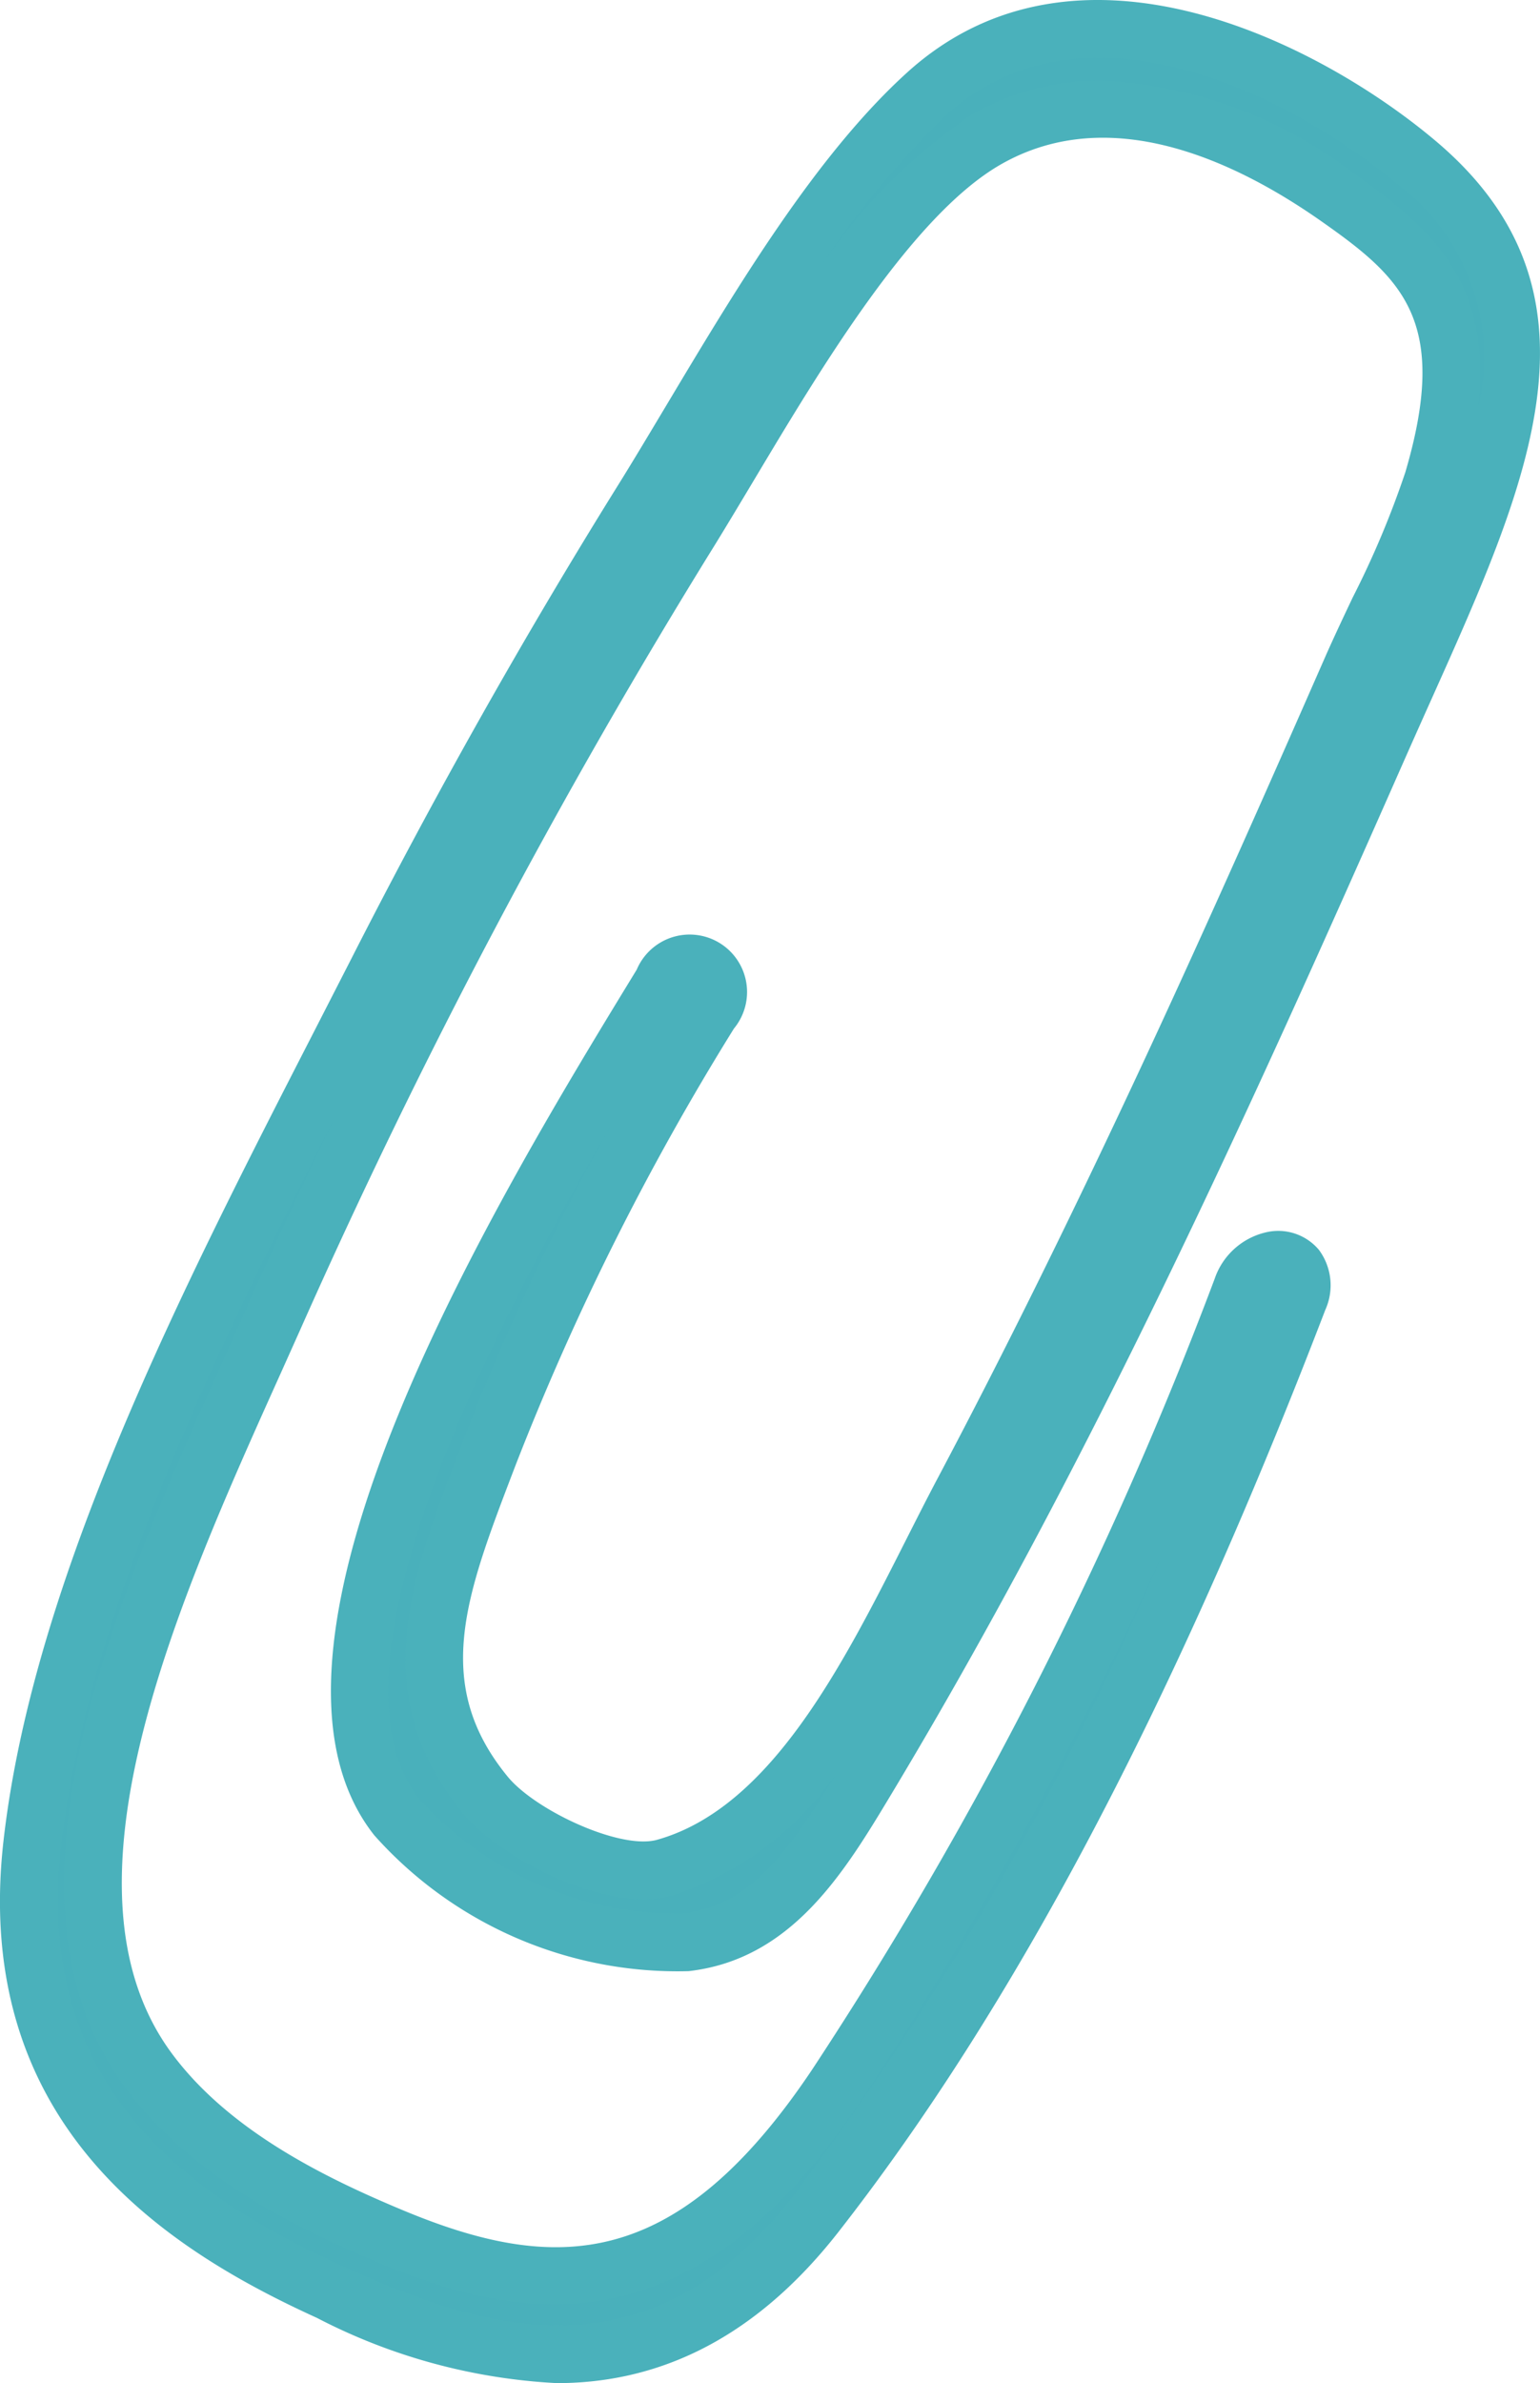 <svg xmlns="http://www.w3.org/2000/svg" xmlns:xlink="http://www.w3.org/1999/xlink" id="Component_53" data-name="Component 53" width="38.831" height="60.067" viewBox="0 0 38.831 60.067"><defs><clipPath id="clip-path"><rect id="Rectangle_75" data-name="Rectangle 75" width="38.831" height="60.067" fill="none"></rect></clipPath></defs><g id="Group_357" data-name="Group 357" clip-path="url(#clip-path)"><path id="Path_936" data-name="Path 936" d="M16.537,12.938C18.526,9.744,20.922,5.209,23.7,2.7c3.986-3.609,9.772-.432,12.338,1.716,4.472,3.744,1.87,8.366-.905,14.659C31.234,27.9,27.2,36.826,22.183,45.173c-1.273,2.116-2.424,3.871-4.571,4.114a9.493,9.493,0,0,1-7.273-3.151c-3.489-4.4,3.626-16,6.67-20.987.645-1.057,1.853-.332,1.206.728a67.5,67.5,0,0,0-5.559,11.111c-1.229,3.227-2.316,5.874-.083,8.591.811.988,3.226,2.19,4.52,1.827,3.686-1.033,5.687-6.007,7.528-9.48,1.855-3.5,3.588-7.053,5.254-10.63,1.573-3.38,3.078-6.784,4.573-10.189a43.845,43.845,0,0,0,2.018-4.661c1.253-4.253-.214-5.6-2.406-7.137-2.241-1.574-5.753-3.236-8.854-1.462-2.86,1.635-5.564,6.768-7.463,9.82A163.892,163.892,0,0,0,7.238,33.546c-2.721,6.1-6.7,14.163-3.17,18.96C5.567,54.541,8,55.8,10.24,56.724c4.08,1.694,7.568,1.564,11.177-3.827A101.277,101.277,0,0,0,31.64,32.823c.438-1.141,1.866-.879,1.427.263-3,7.805-6.941,16.375-12.183,23.07-3.99,5.1-8.5,3.645-12.259,1.933-4.191-1.91-8.2-4.947-7.481-11.285.81-7.108,5.3-15.306,8.685-21.96,2.064-4.055,4.3-8.036,6.708-11.906" transform="translate(-0.331 -0.331)" fill="#49b0bb"></path><path id="Path_937" data-name="Path 937" d="M14.042,60.067a14.75,14.75,0,0,1-6.05-1.644C4.208,56.7-.729,53.574.089,46.391c.752-6.6,4.509-13.919,7.823-20.377l.937-1.83c2.107-4.14,4.374-8.164,6.739-11.961.392-.63.8-1.314,1.225-2.024,1.762-2.946,3.759-6.287,6.062-8.373,4.273-3.872,10.367-.754,13.294,1.7,4.541,3.8,2.411,8.551-.054,14.051q-.321.715-.652,1.461c-4,9.071-8.007,17.9-12.986,26.181-1.174,1.953-2.5,4.167-5.113,4.464a10.237,10.237,0,0,1-7.926-3.424C5.653,41.481,12.641,30.032,16,24.53l.056-.092a1.448,1.448,0,1,1,2.45,1.487,66.532,66.532,0,0,0-5.5,10.991l-.084.219c-1.179,3.09-2.031,5.322-.117,7.65.7.849,2.837,1.844,3.76,1.588,2.862-.8,4.682-4.4,6.288-7.575.271-.535.533-1.054.793-1.544,1.675-3.161,3.388-6.627,5.237-10.6,1.641-3.528,3.217-7.1,4.566-10.174.2-.449.426-.929.66-1.422a23.211,23.211,0,0,0,1.326-3.153c1.125-3.818-.074-4.895-2.126-6.334-2.165-1.519-5.322-3-8.074-1.426-2.225,1.273-4.523,5.113-6.2,7.917-.354.592-.69,1.153-1,1.657A163.544,163.544,0,0,0,7.572,33.512l-.493,1.1c-2.6,5.774-5.827,12.96-2.756,17.132,1.451,1.97,3.9,3.16,5.864,3.977,3.822,1.587,6.876,1.543,10.293-3.56A100.641,100.641,0,0,0,30.628,32.231a1.794,1.794,0,0,1,1.364-1.185,1.34,1.34,0,0,1,1.266.459,1.5,1.5,0,0,1,.159,1.512C29.586,43,25.566,50.6,21.126,56.276c-2.275,2.9-4.787,3.791-7.084,3.791M8.427,28.2C5.385,34.162,2.2,40.723,1.538,46.557c-.7,6.169,3.4,8.873,7.059,10.54,3.579,1.632,7.705,2.978,11.382-1.72A76.467,76.467,0,0,0,29.31,39.165a96.572,96.572,0,0,1-7.619,13.806c-4.2,6.274-8.457,5.59-12.063,4.094-2.143-.889-4.815-2.2-6.478-4.46C-.426,47.75,3,40.134,5.751,34.013l.49-1.1Q7.3,30.535,8.427,28.2m7,.122C12.3,33.688,8,42.1,10.579,45.353a8.817,8.817,0,0,0,6.62,2.879c1.694-.192,2.663-1.513,3.881-3.52a8.073,8.073,0,0,1-4.121,3.064c-1.657.465-4.347-.931-5.279-2.065-2.451-2.983-1.318-5.951-.119-9.095l.084-.219a63.245,63.245,0,0,1,3.779-8.07M27.788,2.03a11.329,11.329,0,0,1,6.36,2.35c1.977,1.388,3.488,2.763,3.12,5.905a5.447,5.447,0,0,0-2.035-5.644C32.668,2.492,27.383-.29,23.853,2.906a22.459,22.459,0,0,0-3.374,4.145,14.124,14.124,0,0,1,4.035-4.169,6.509,6.509,0,0,1,3.274-.852" transform="translate(0 0)" fill="#4ab1bb"></path></g></svg>